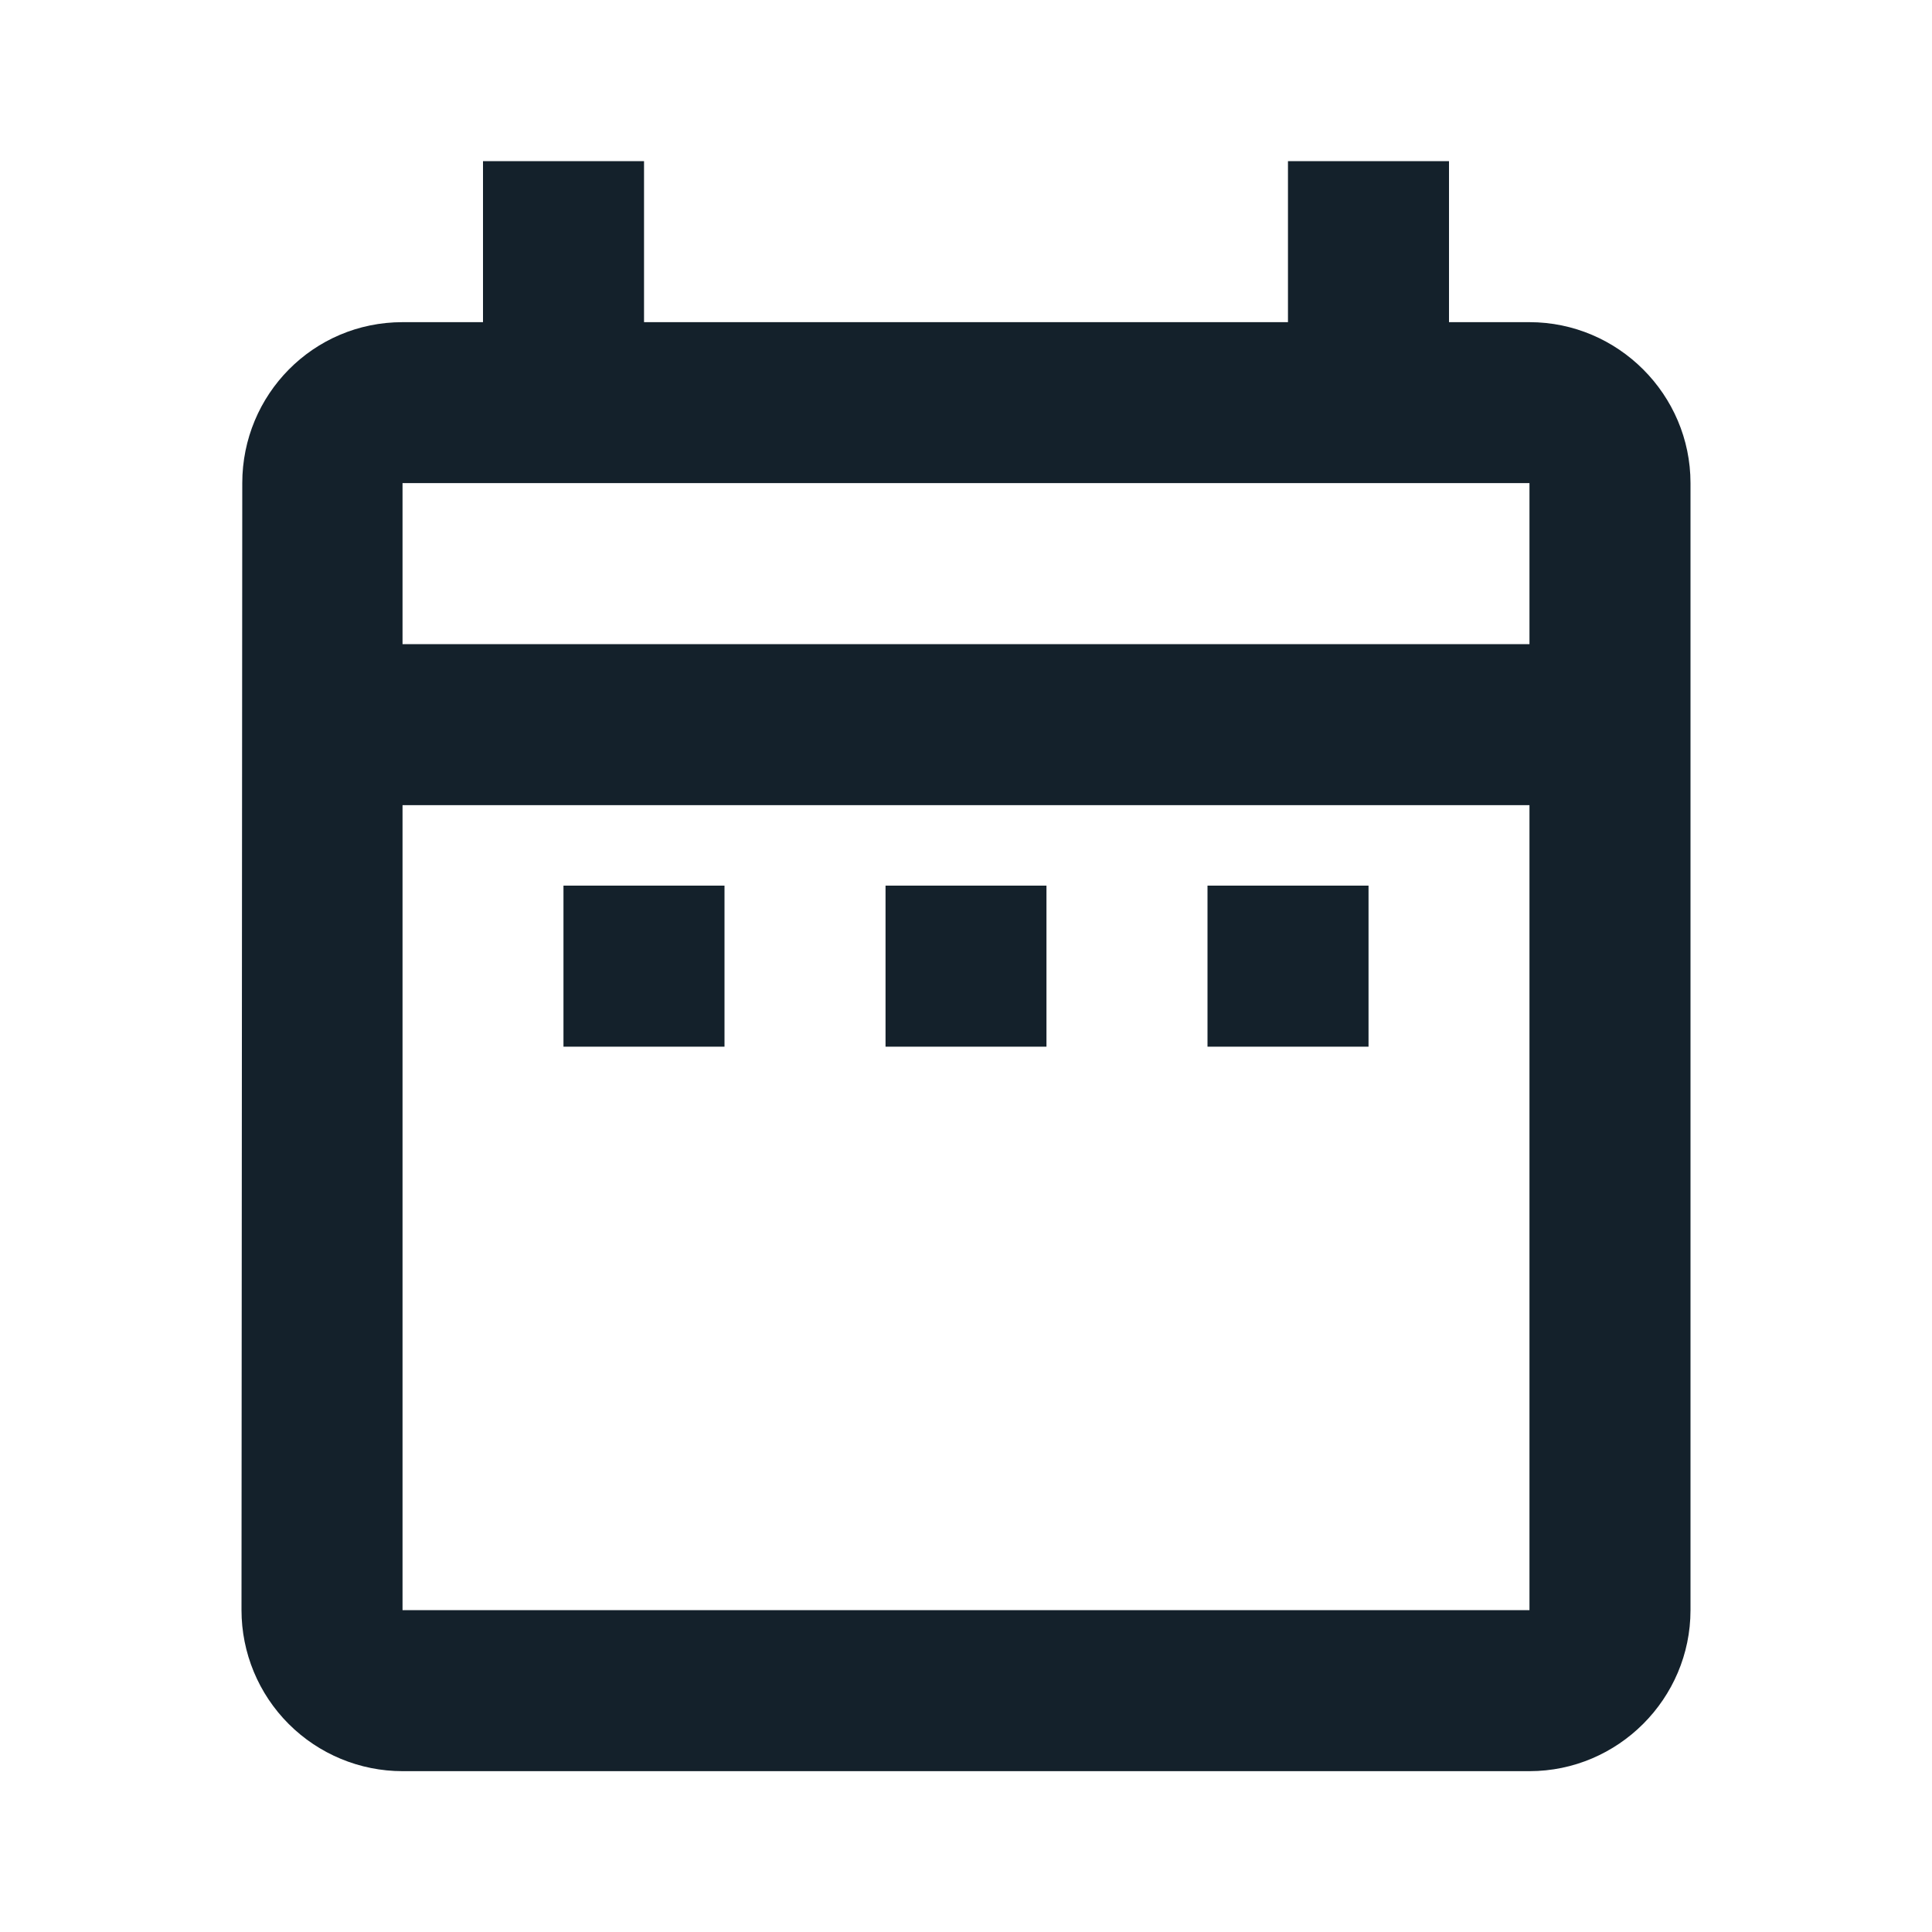 <svg width="20" height="20" viewBox="0 0 20 20" fill="none" xmlns="http://www.w3.org/2000/svg">
<path d="M5.833 9.168H7.5V10.835H5.833V9.168ZM17.5 5.001V16.668C17.5 17.585 16.75 18.335 15.833 18.335H4.167C3.725 18.335 3.301 18.159 2.988 17.846C2.676 17.534 2.5 17.11 2.5 16.668L2.508 5.001C2.508 4.085 3.242 3.335 4.167 3.335H5V1.668H6.667V3.335H13.333V1.668H15V3.335H15.833C16.75 3.335 17.5 4.085 17.5 5.001ZM4.167 6.668H15.833V5.001H4.167V6.668ZM15.833 16.668V8.335H4.167V16.668H15.833ZM12.5 10.835H14.167V9.168H12.5V10.835ZM9.167 10.835H10.833V9.168H9.167V10.835Z" fill="#14212B"/>
</svg>
